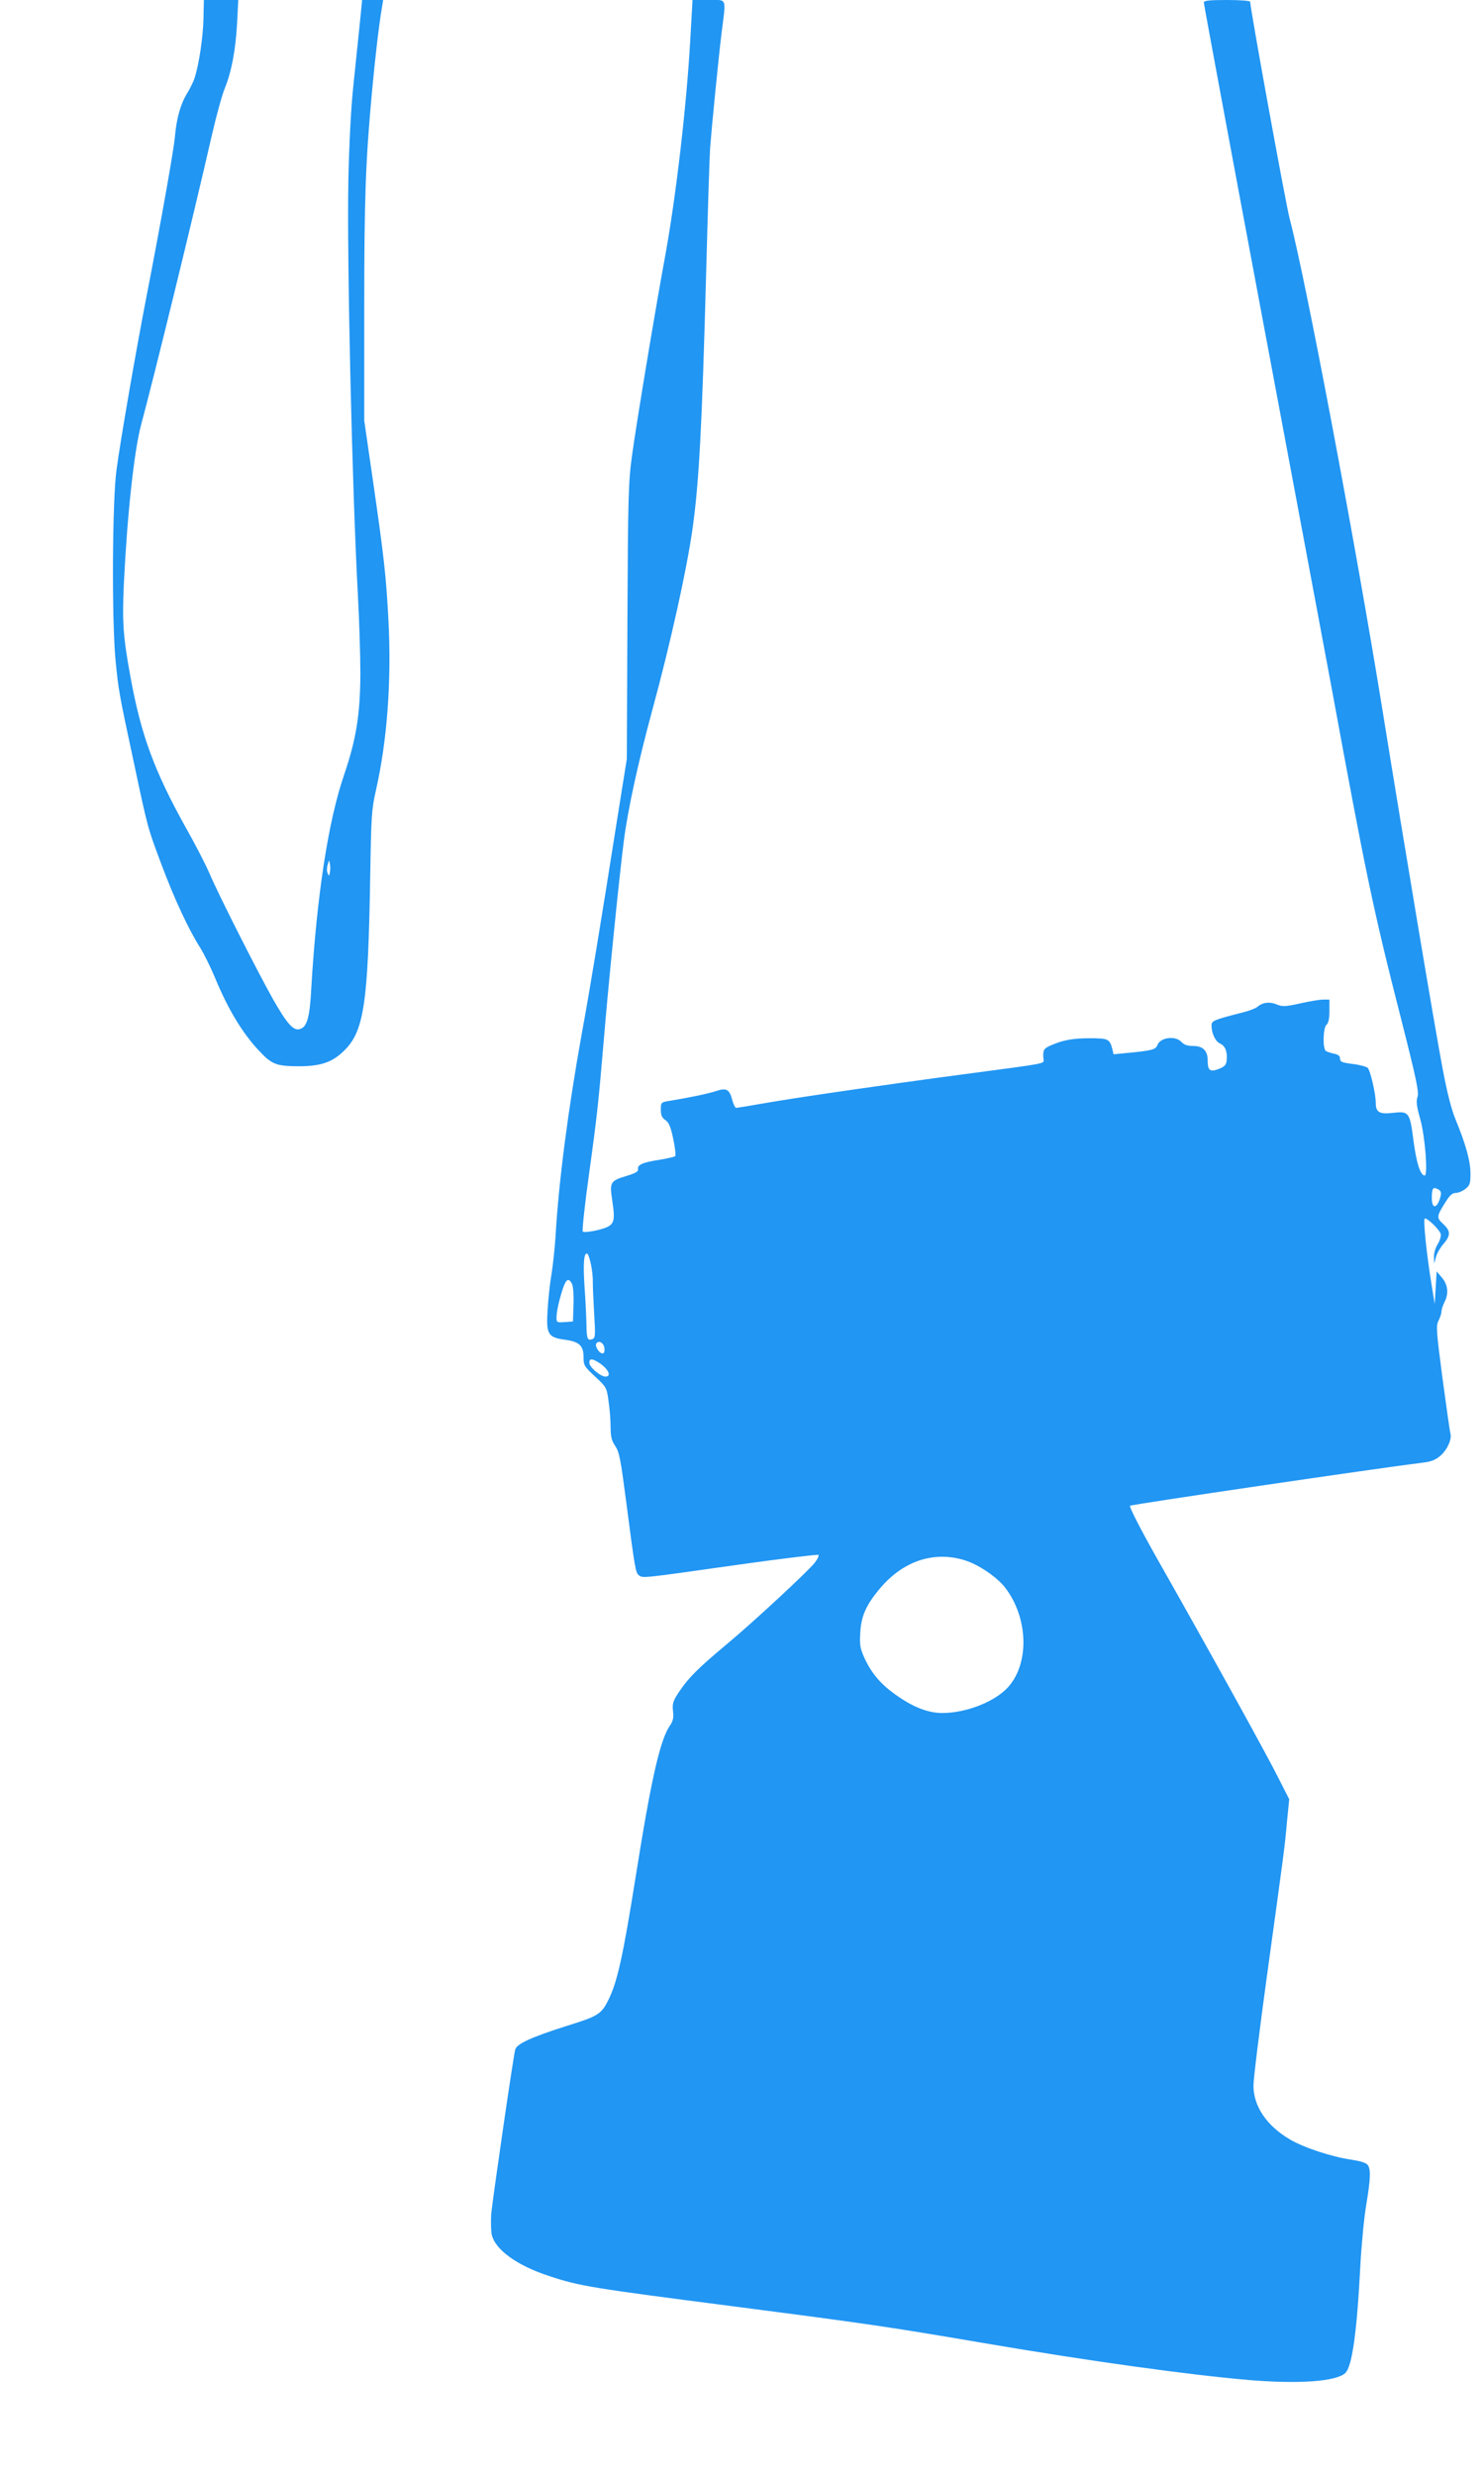 <?xml version="1.0" standalone="no"?>
<!DOCTYPE svg PUBLIC "-//W3C//DTD SVG 20010904//EN"
 "http://www.w3.org/TR/2001/REC-SVG-20010904/DTD/svg10.dtd">
<svg version="1.0" xmlns="http://www.w3.org/2000/svg"
 width="768pt" height="1280pt" viewBox="0 0 768 1280"
 preserveAspectRatio="xMidYMid meet">
<g transform="translate(0,1280) scale(0.1,-0.1)"
fill="#2196f3" stroke="none">
<path d="M1053 12704 c-2 -92 -22 -232 -45 -304 -5 -19 -23 -55 -38 -80 -35
-56 -57 -132 -65 -230 -7 -71 -70 -429 -150 -840 -52 -268 -133 -735 -152
-880 -22 -161 -25 -774 -5 -985 15 -155 18 -172 96 -535 72 -339 70 -330 143
-525 67 -178 139 -332 198 -425 19 -30 56 -104 81 -165 67 -160 139 -278 223
-368 68 -73 90 -81 206 -82 113 0 173 20 233 78 106 101 127 242 138 907 5
306 7 344 29 440 59 259 82 571 65 887 -12 227 -23 325 -83 738 l-42 290 0
580 c0 573 7 762 41 1130 14 151 34 328 50 423 l7 42 -55 0 -54 0 -12 -122
c-7 -68 -22 -211 -33 -318 -13 -120 -22 -306 -26 -485 -8 -421 19 -1595 49
-2150 7 -126 13 -311 13 -410 -1 -210 -21 -337 -85 -525 -82 -239 -141 -629
-169 -1100 -8 -155 -22 -203 -61 -213 -32 -8 -64 27 -136 153 -78 138 -283
542 -331 655 -19 44 -73 149 -120 232 -165 296 -233 481 -288 783 -38 208 -43
280 -34 481 17 354 53 686 89 821 66 244 271 1080 365 1493 24 105 55 217 69
250 34 84 55 194 63 335 l6 120 -89 0 -89 0 -2 -96z m654 -4416 c-3 -20 -4
-21 -11 -5 -5 9 -5 29 0 45 7 25 8 26 11 5 3 -13 3 -33 0 -45z"/>
<path d="M3572 12588 c-19 -334 -73 -800 -128 -1103 -57 -310 -151 -879 -173
-1040 -19 -137 -21 -211 -24 -860 l-3 -710 -52 -325 c-80 -507 -137 -856 -181
-1095 -71 -394 -120 -769 -136 -1050 -4 -60 -13 -148 -21 -195 -8 -47 -17
-130 -20 -185 -8 -125 1 -142 88 -154 76 -10 98 -31 98 -90 0 -43 4 -49 60
-101 58 -54 60 -57 69 -125 6 -39 11 -99 11 -134 0 -52 5 -72 24 -100 21 -31
28 -69 55 -276 48 -368 50 -379 68 -393 21 -15 13 -16 520 56 221 31 405 53
409 50 3 -4 -5 -22 -19 -40 -33 -43 -322 -311 -457 -423 -146 -122 -195 -171
-242 -240 -36 -53 -39 -65 -35 -105 4 -34 0 -51 -14 -72 -52 -72 -98 -274
-179 -783 -66 -414 -95 -546 -142 -640 -36 -72 -53 -83 -208 -131 -193 -61
-268 -96 -274 -126 -13 -56 -119 -790 -124 -850 -2 -38 -1 -83 2 -102 15 -80
131 -164 301 -219 158 -52 217 -61 960 -157 701 -91 789 -104 1288 -189 552
-94 1050 -163 1372 -191 257 -21 448 -8 497 36 35 33 60 205 78 554 6 113 20
256 31 319 22 132 24 181 7 204 -9 11 -39 20 -85 27 -99 14 -246 62 -318 105
-120 70 -189 173 -188 279 0 34 32 293 71 576 90 653 89 642 102 784 l12 120
-56 110 c-57 115 -360 663 -625 1130 -86 152 -148 273 -143 278 7 7 1302 197
1515 223 44 5 66 14 92 36 36 32 60 87 51 116 -3 10 -21 139 -41 286 -32 245
-34 271 -20 297 8 16 15 37 15 47 0 10 7 31 15 47 23 44 19 90 -12 127 l-28
33 -5 -84 -5 -85 -17 105 c-25 152 -43 328 -35 337 9 8 75 -54 83 -79 3 -10
-4 -33 -15 -52 -12 -18 -21 -49 -20 -67 l1 -34 10 35 c5 19 23 49 39 67 37 43
37 67 -3 103 -35 33 -34 39 17 119 18 29 32 41 49 41 13 0 35 9 50 21 23 18
26 28 26 79 0 64 -24 151 -76 277 -23 55 -45 143 -68 265 -37 192 -199 1158
-311 1853 -141 872 -400 2241 -481 2545 -20 76 -204 1086 -204 1121 0 5 -53 9
-120 9 -92 0 -120 -3 -120 -13 0 -7 132 -719 294 -1583 162 -863 326 -1740
365 -1949 180 -979 216 -1154 365 -1737 77 -303 90 -368 82 -391 -8 -23 -5
-47 14 -115 25 -88 41 -292 23 -292 -22 0 -43 66 -58 181 -19 147 -23 153
-107 143 -68 -8 -88 3 -88 50 0 48 -28 169 -42 183 -7 6 -42 16 -78 20 -55 7
-65 11 -65 28 0 13 -9 21 -31 25 -17 4 -36 10 -42 14 -18 11 -15 121 3 136 10
8 15 31 15 71 l0 59 -32 0 c-18 0 -72 -9 -120 -20 -78 -17 -92 -17 -121 -5
-36 15 -72 11 -99 -12 -9 -8 -42 -21 -75 -29 -152 -39 -163 -43 -163 -68 0
-41 20 -83 45 -94 27 -12 38 -44 33 -88 -2 -22 -11 -31 -41 -43 -45 -17 -57
-8 -57 44 0 50 -24 75 -74 75 -30 0 -48 6 -61 20 -31 35 -110 25 -125 -15 -9
-24 -29 -29 -156 -41 l-71 -7 -7 29 c-13 50 -22 54 -115 54 -89 0 -139 -9
-203 -37 -37 -16 -42 -25 -38 -70 2 -26 34 -20 -403 -78 -436 -58 -855 -119
-1035 -150 -79 -14 -147 -25 -152 -25 -5 0 -14 17 -20 39 -15 58 -30 66 -87
47 -43 -14 -141 -34 -245 -51 -36 -6 -38 -8 -38 -44 0 -30 6 -42 23 -54 18
-12 28 -34 41 -97 10 -45 14 -85 10 -90 -5 -4 -42 -12 -83 -19 -85 -13 -113
-26 -109 -48 2 -12 -13 -21 -56 -34 -89 -27 -92 -32 -77 -131 17 -116 11 -128
-75 -150 -38 -9 -73 -13 -78 -8 -4 4 10 138 33 302 41 296 48 361 77 703 22
269 80 843 103 1020 21 161 74 404 147 673 93 341 178 724 208 937 34 241 49
524 71 1340 8 303 17 586 20 630 9 117 43 461 60 600 23 181 29 165 -68 165
l-83 0 -12 -212z m3883 -5976 c-16 -63 -45 -69 -45 -9 0 52 6 60 32 46 15 -8
18 -17 13 -37z m-4396 -355 c6 -28 10 -70 9 -92 0 -22 3 -95 7 -162 7 -110 6
-123 -9 -129 -26 -10 -30 1 -31 79 -1 40 -5 126 -10 193 -8 120 -3 180 15 169
5 -3 13 -29 19 -58z m-99 -97 c6 -11 10 -58 8 -108 l-3 -87 -42 -3 c-41 -3
-43 -2 -43 25 0 16 6 53 14 83 29 111 44 131 66 90z m168 -333 c2 -17 -1 -27
-10 -27 -17 0 -41 38 -32 51 12 19 39 4 42 -24z m-30 -74 c49 -31 70 -73 35
-73 -25 0 -83 49 -83 71 0 23 12 24 48 2z m1895 -1023 c73 -23 167 -87 210
-143 118 -155 125 -387 16 -511 -68 -77 -218 -136 -344 -136 -74 1 -149 30
-239 94 -78 55 -126 112 -162 190 -22 49 -26 68 -22 129 4 86 29 144 100 229
120 144 280 198 441 148z"/>
</g>
</svg>
